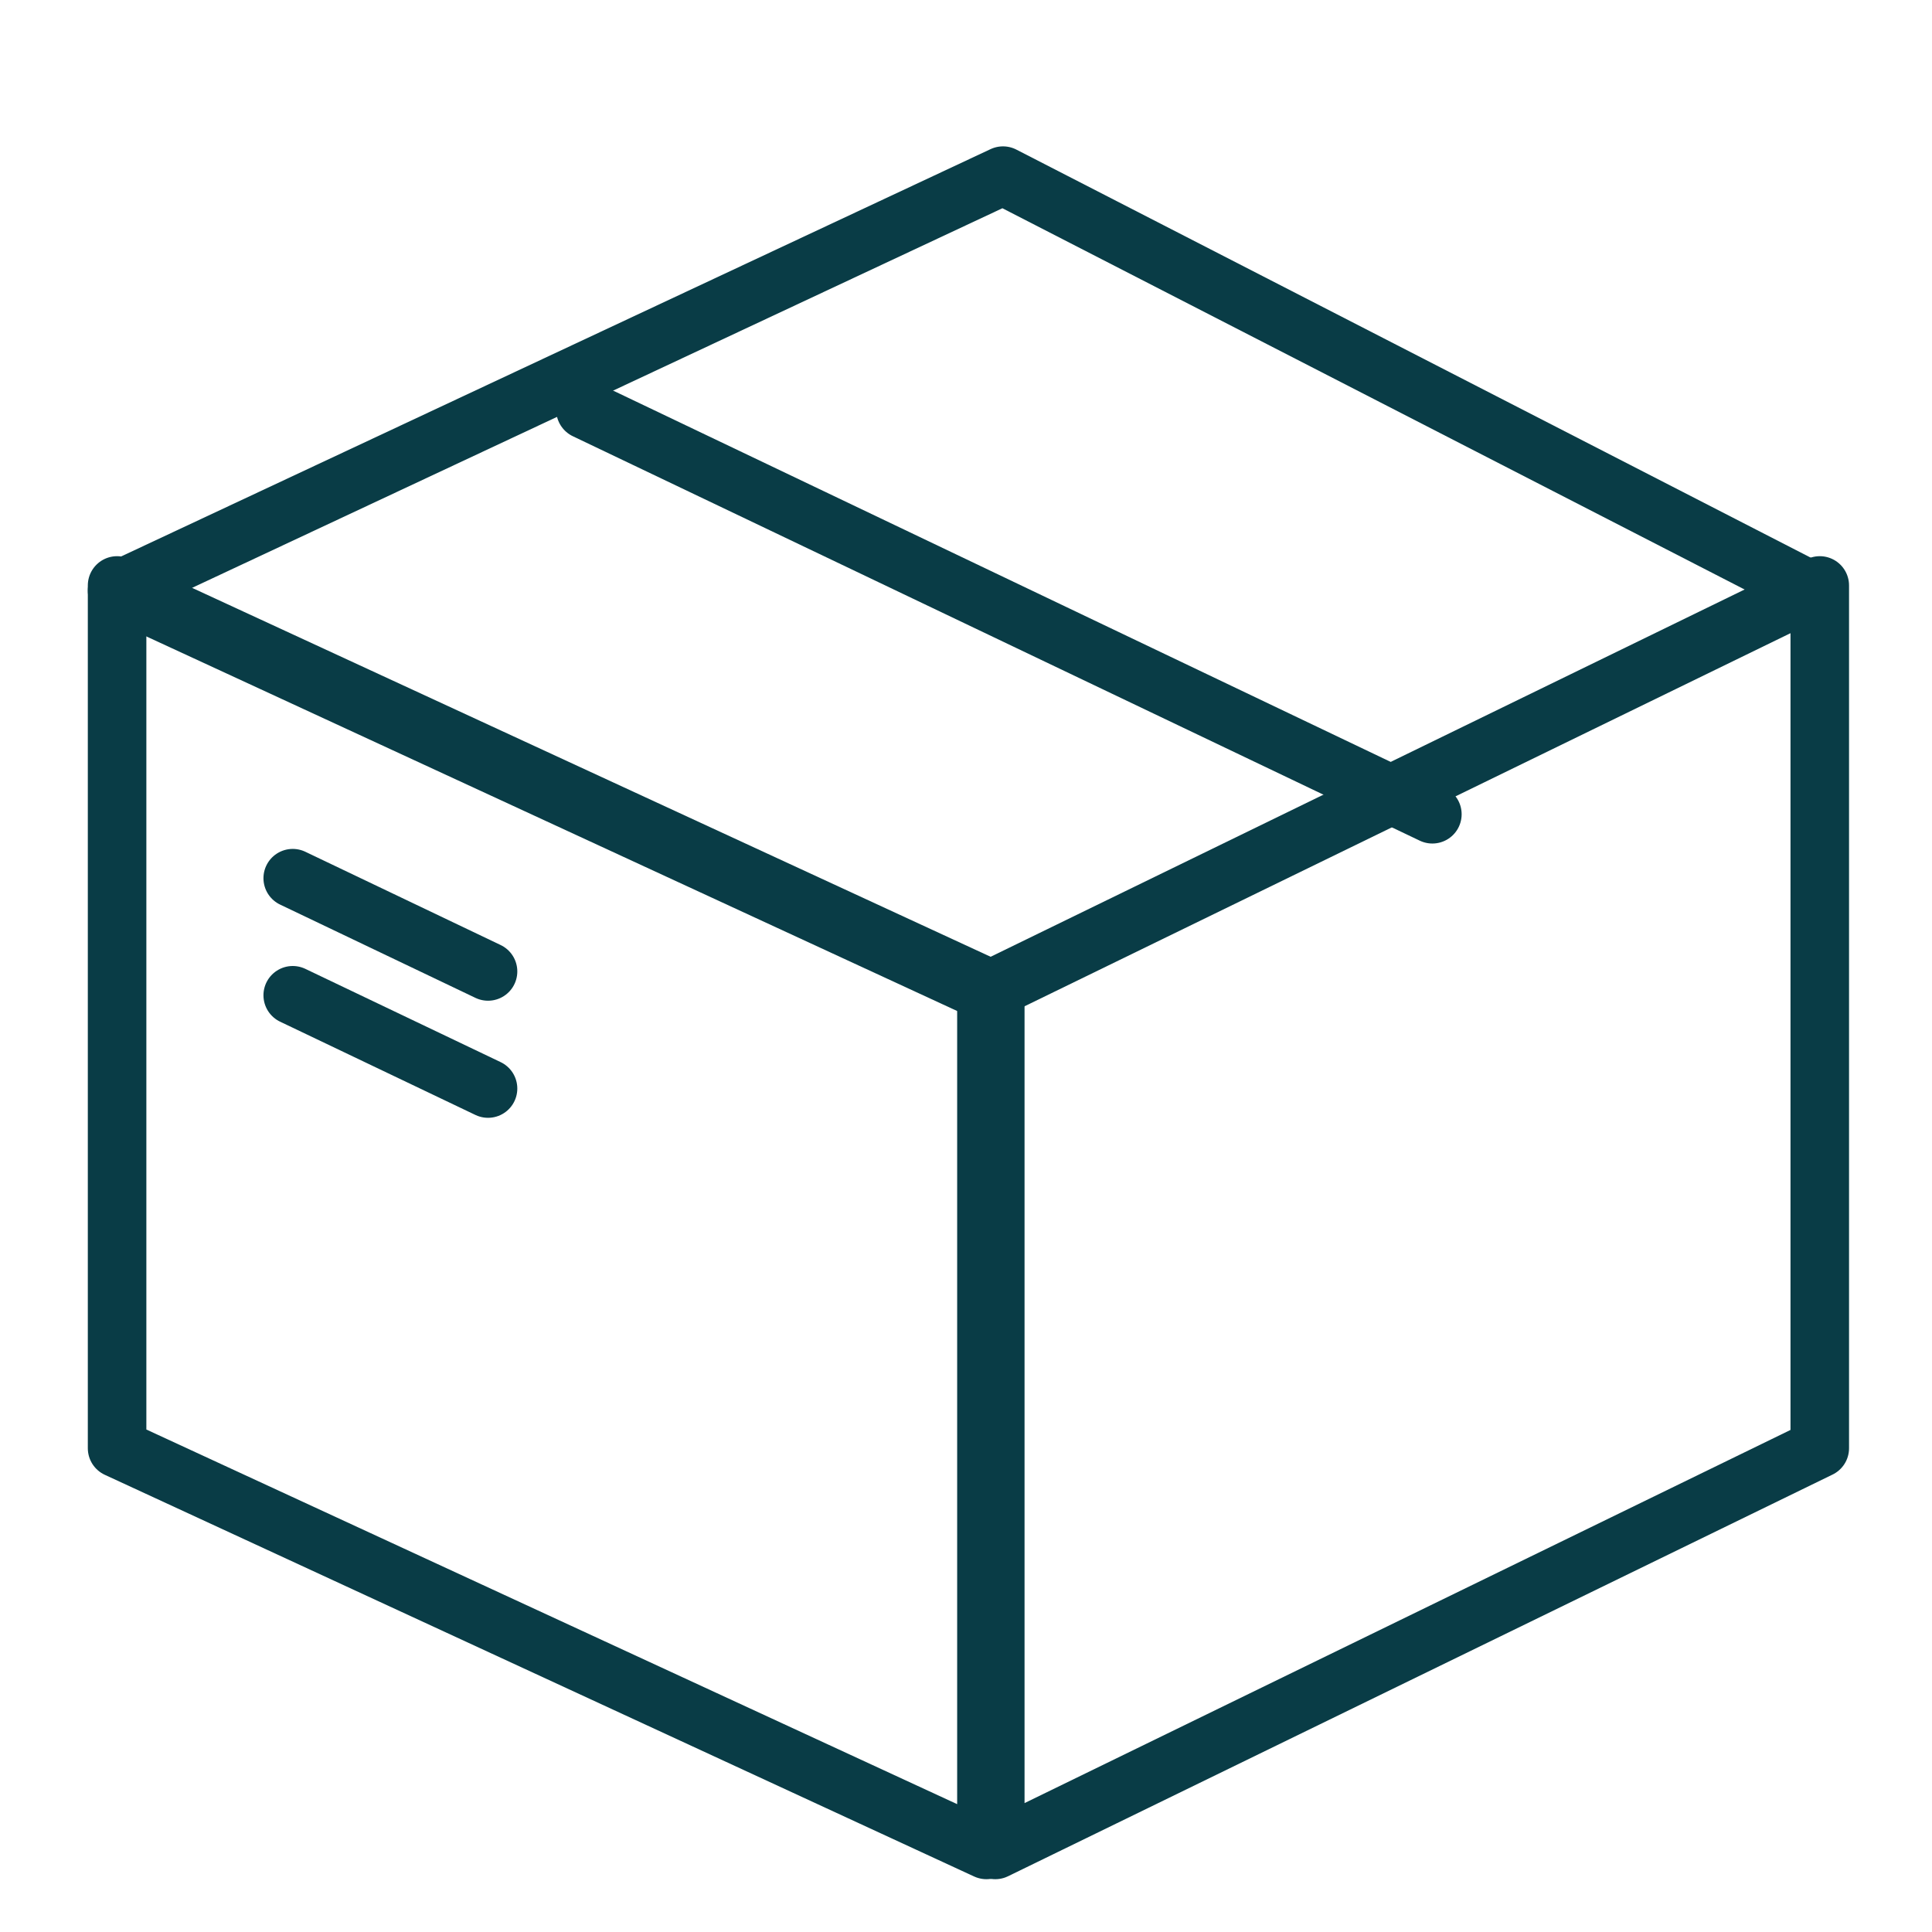 <?xml version="1.0" encoding="UTF-8" standalone="no"?>
<svg width="33px" height="33px" viewBox="0 0 33 33" version="1.1" xmlns="http://www.w3.org/2000/svg" xmlns:xlink="http://www.w3.org/1999/xlink">
    <!-- Generator: sketchtool 39.1 (31720) - http://www.bohemiancoding.com/sketch -->
    <title>D1B56714-41BA-4277-A7D6-68559C9C3314</title>
    <desc>Created with sketchtool.</desc>
    <defs></defs>
    <g id="Page-1" stroke="none" stroke-width="1" fill="none" fill-rule="evenodd">
        <g id="Step-1" transform="translate(-879, -269)">
            <g id="item-icon-package" transform="translate(879, 269)">
                <g id="Group-28" transform="translate(2, 3)" stroke-linecap="round" stroke="#093C46" stroke-linejoin="round">
                    <polygon id="Stroke-1" points="29.083 21.737 15 28.598 15 13.86 29.083 7"></polygon>
                    <polygon id="Stroke-3" points="14.849 28.598 0 21.737 0 7 14.849 13.86"></polygon>
                    <polygon id="Stroke-5" points="15.132 0 0 7.089 14.849 13.949 28.932 7.089"></polygon>
                    <path d="M8,4 L22.466,10.908" id="Stroke-8"></path>
                    <path d="M3,12 L6.336,13.593" id="Stroke-9"></path>
                    <path d="M3,14 L6.336,15.593" id="Stroke-10"></path>
                </g>
            </g>
        </g>
    </g>
</svg>